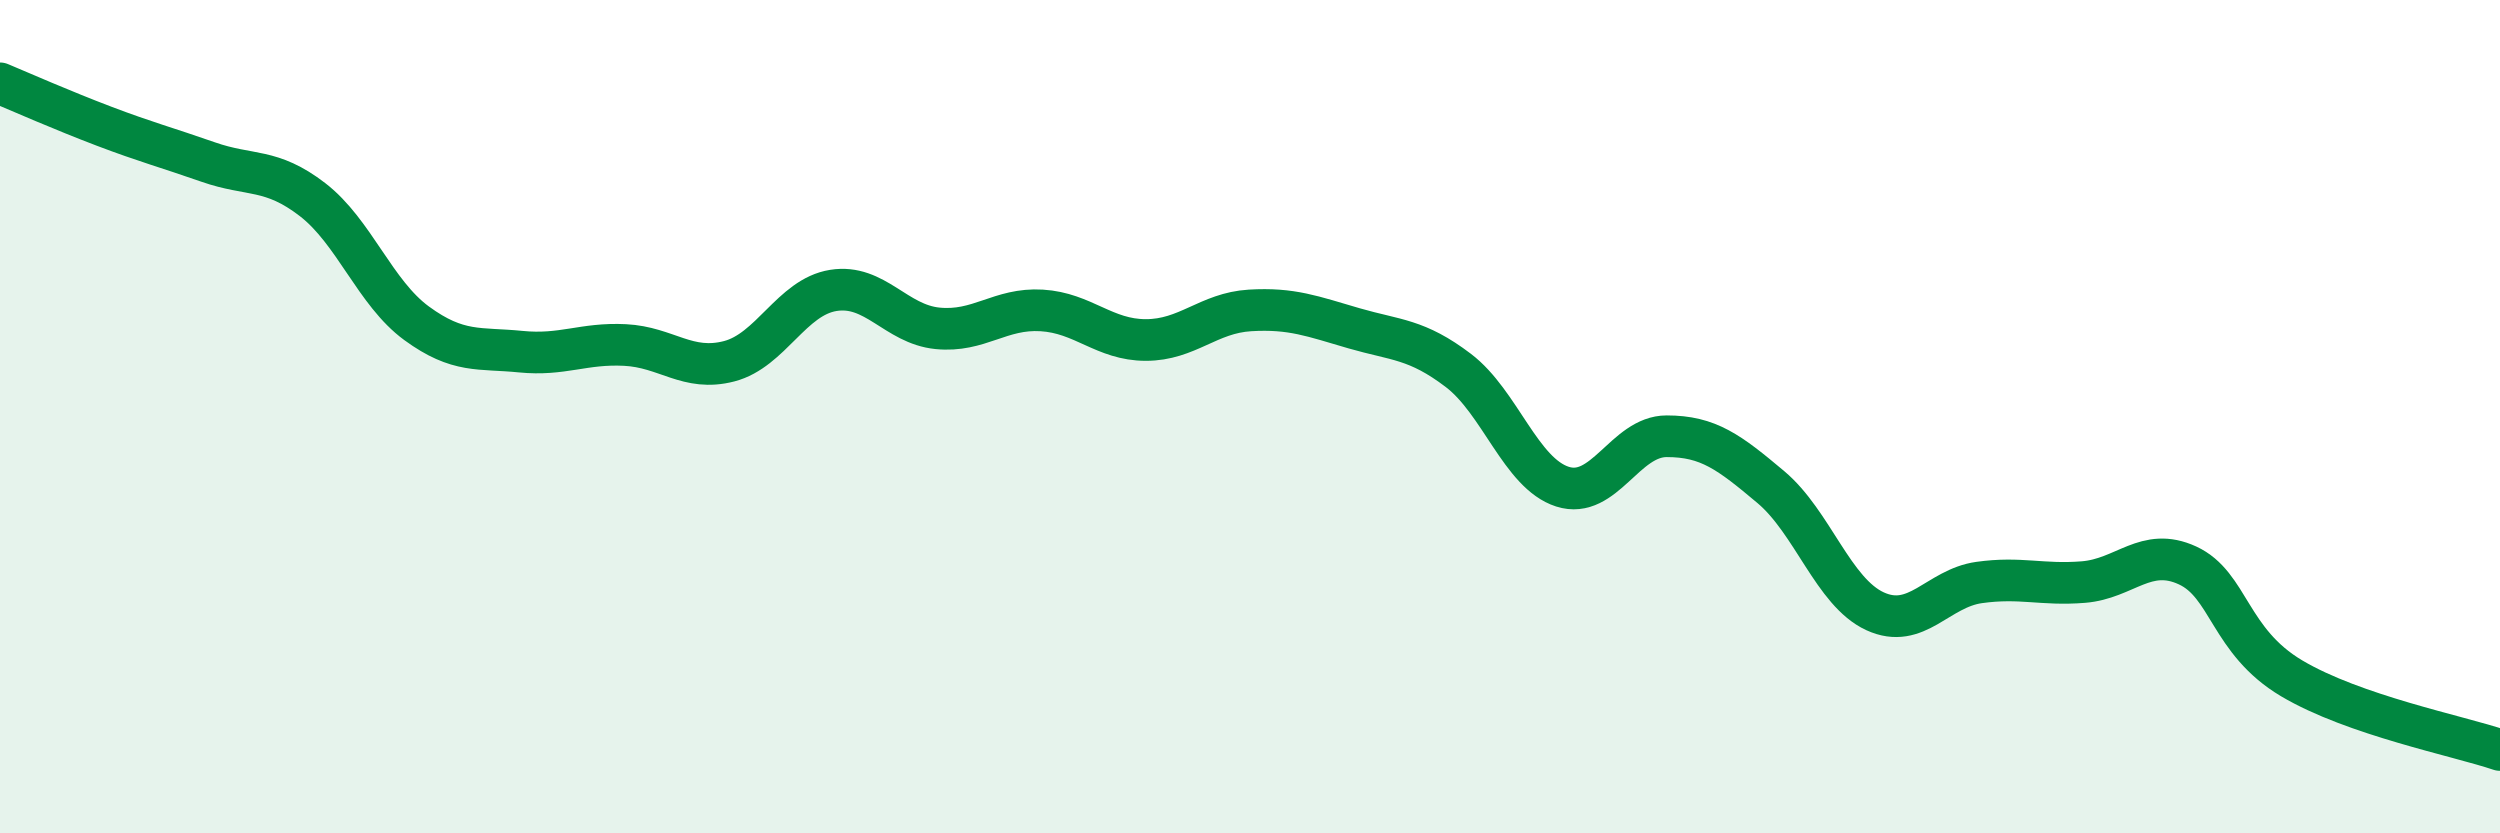 
    <svg width="60" height="20" viewBox="0 0 60 20" xmlns="http://www.w3.org/2000/svg">
      <path
        d="M 0,2 C 0.5,2.21 1.5,2.65 2.5,3.03 C 3.5,3.41 4,3.54 5,3.89 C 6,4.24 6.5,4.02 7.5,4.79 C 8.5,5.56 9,7.03 10,7.76 C 11,8.49 11.5,8.34 12.5,8.44 C 13.5,8.54 14,8.23 15,8.28 C 16,8.33 16.5,8.93 17.5,8.67 C 18.5,8.41 19,7.13 20,6.97 C 21,6.81 21.5,7.78 22.5,7.88 C 23.5,7.98 24,7.39 25,7.45 C 26,7.51 26.5,8.16 27.5,8.16 C 28.5,8.16 29,7.51 30,7.45 C 31,7.39 31.5,7.59 32.5,7.88 C 33.5,8.17 34,8.13 35,8.89 C 36,9.65 36.5,11.36 37.5,11.68 C 38.5,12 39,10.47 40,10.47 C 41,10.47 41.5,10.85 42.5,11.69 C 43.5,12.53 44,14.21 45,14.67 C 46,15.13 46.5,14.12 47.5,13.98 C 48.5,13.84 49,14.05 50,13.97 C 51,13.89 51.5,13.11 52.5,13.57 C 53.5,14.03 53.5,15.39 55,16.28 C 56.5,17.17 59,17.66 60,18L60 20L0 20Z"
        fill="#008740"
        opacity="0.1"
        stroke-linecap="round"
        stroke-linejoin="round"
      />
      <path
        d="M 0,2 C 0.5,2.21 1.5,2.65 2.5,3.03 C 3.5,3.41 4,3.54 5,3.89 C 6,4.24 6.5,4.02 7.5,4.79 C 8.5,5.56 9,7.03 10,7.76 C 11,8.49 11.5,8.34 12.5,8.44 C 13.5,8.54 14,8.23 15,8.28 C 16,8.33 16.5,8.93 17.5,8.67 C 18.5,8.41 19,7.13 20,6.97 C 21,6.81 21.5,7.78 22.5,7.88 C 23.5,7.98 24,7.39 25,7.45 C 26,7.51 26.5,8.16 27.5,8.16 C 28.5,8.16 29,7.51 30,7.45 C 31,7.39 31.5,7.59 32.5,7.88 C 33.5,8.17 34,8.13 35,8.89 C 36,9.65 36.5,11.36 37.5,11.68 C 38.5,12 39,10.47 40,10.47 C 41,10.47 41.5,10.85 42.5,11.69 C 43.5,12.53 44,14.21 45,14.67 C 46,15.13 46.5,14.12 47.5,13.98 C 48.5,13.84 49,14.05 50,13.97 C 51,13.89 51.5,13.11 52.5,13.57 C 53.5,14.03 53.5,15.39 55,16.28 C 56.5,17.17 59,17.66 60,18"
        stroke="#008740"
        stroke-width="1"
        fill="none"
        stroke-linecap="round"
        stroke-linejoin="round"
      />
    </svg>
  